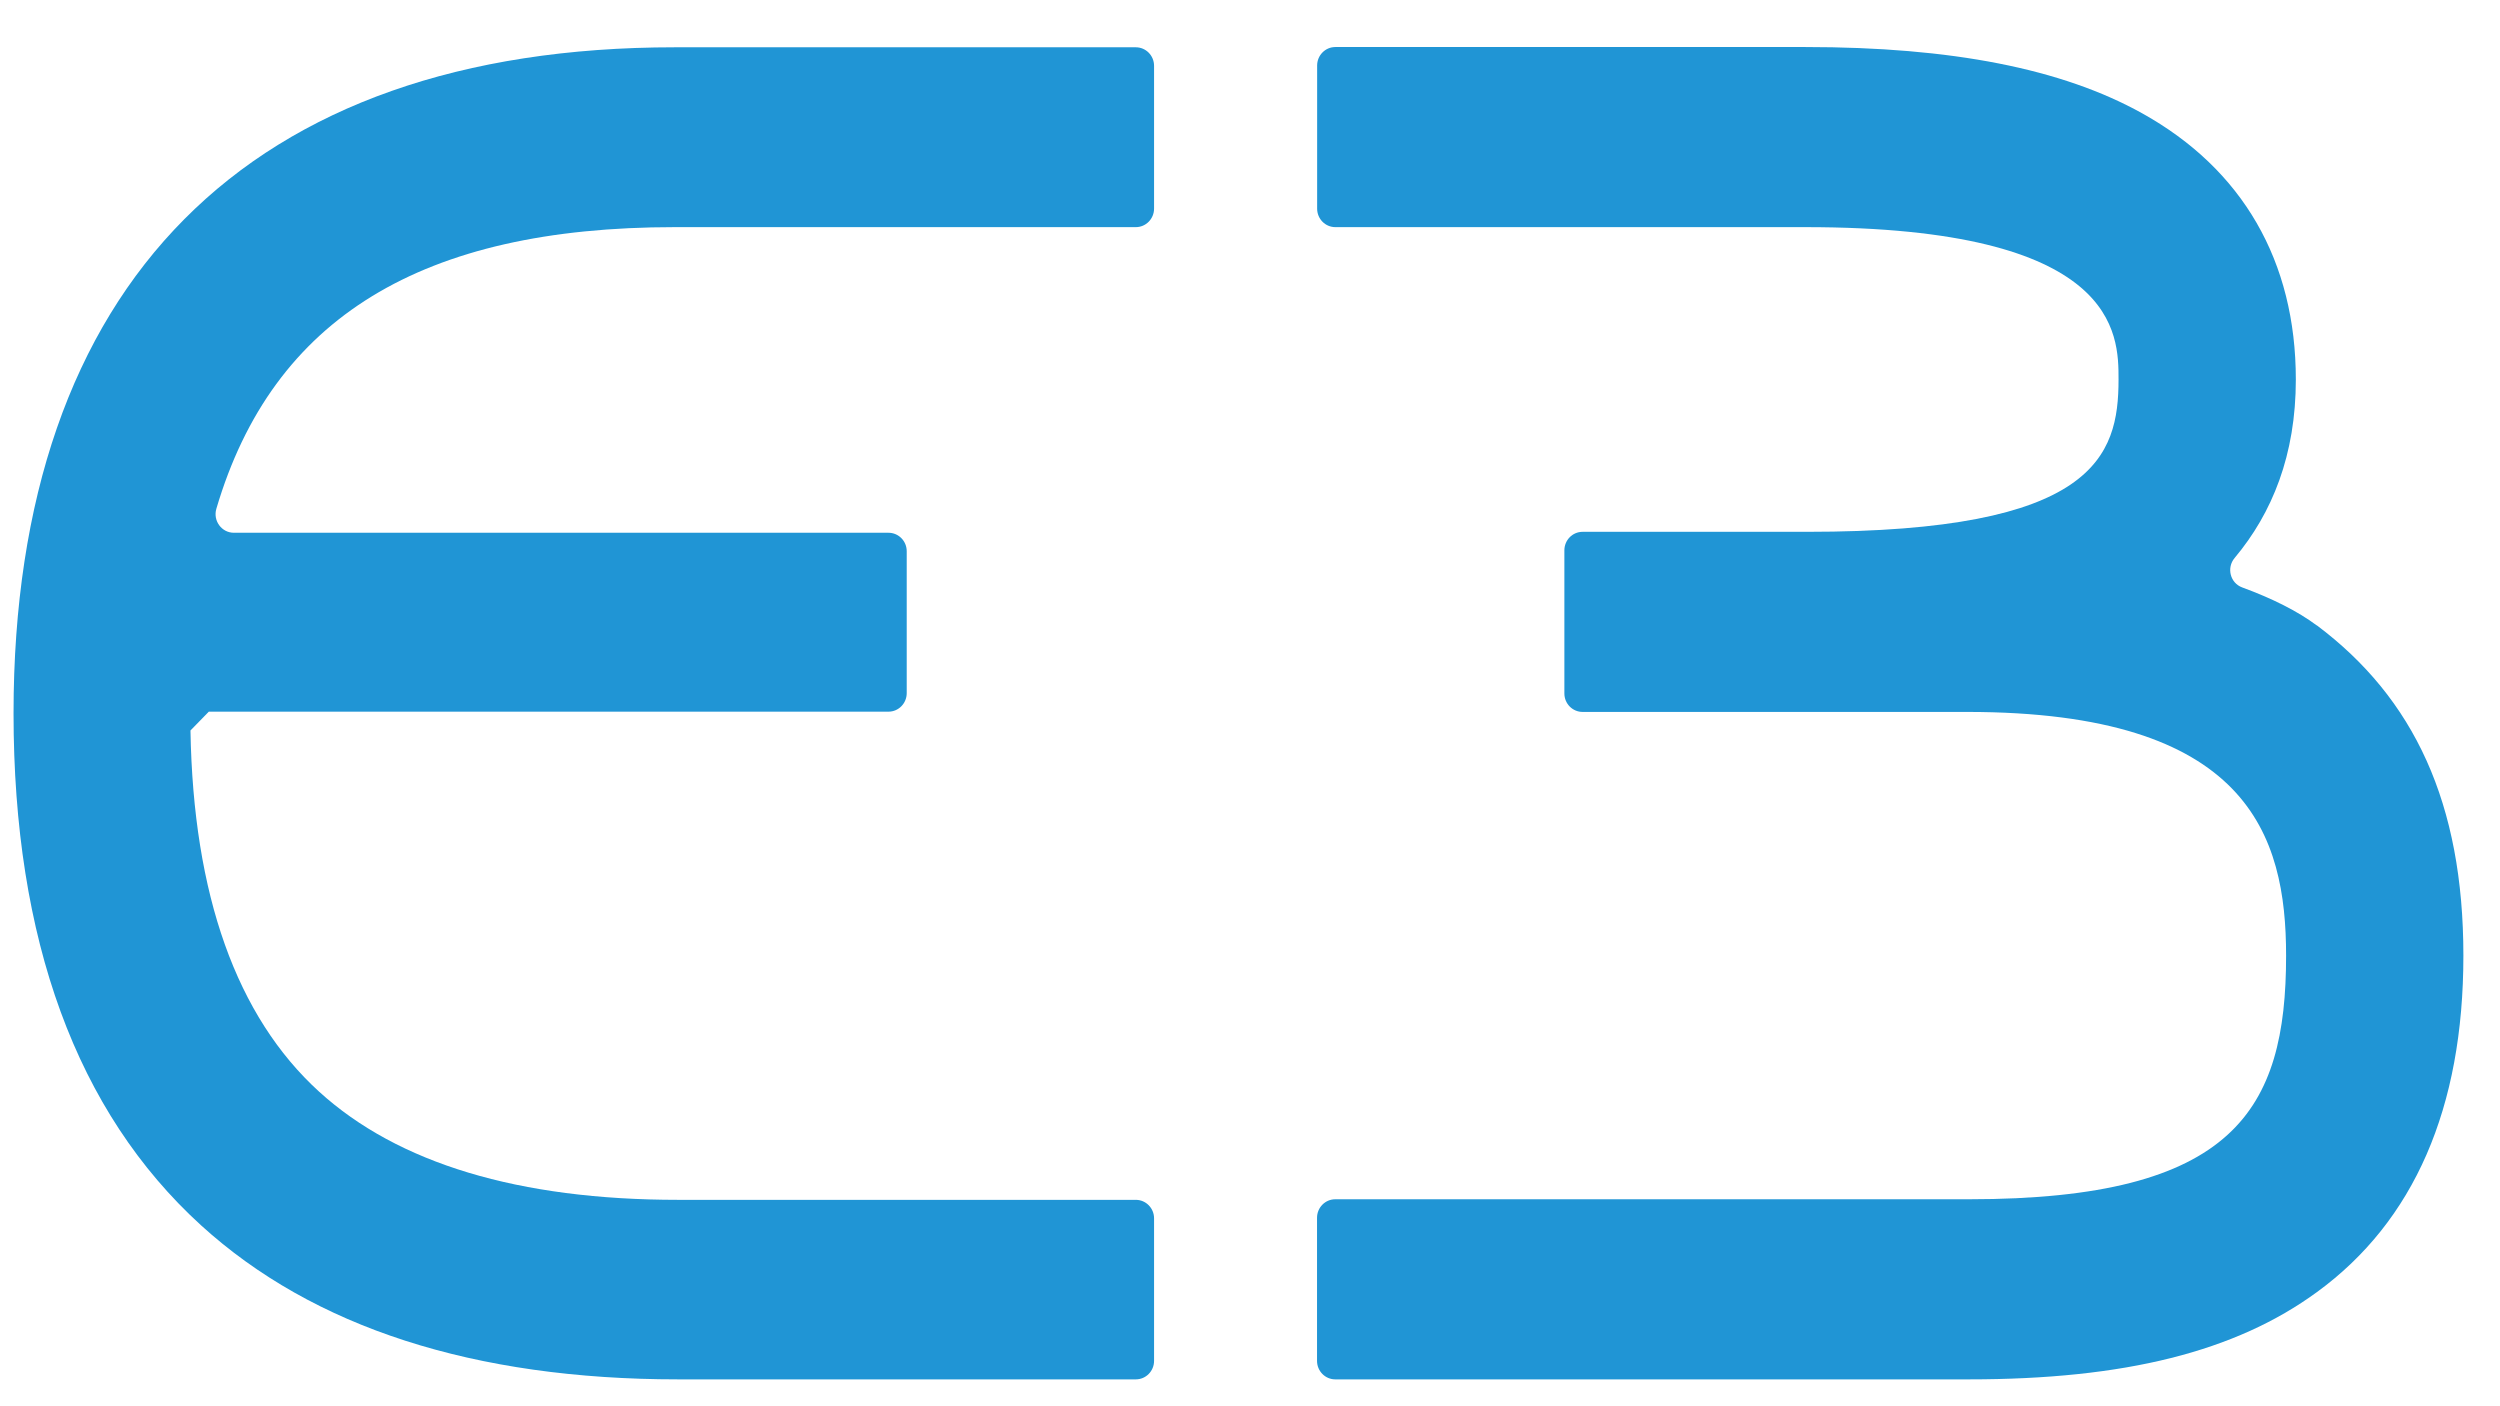 <svg width="48" height="27" viewBox="0 0 48 27" fill="none" xmlns="http://www.w3.org/2000/svg">
<path d="M0.26 13.696C0.26 18.044 1.471 21.349 3.86 23.526C6.016 25.488 9.099 26.484 13.023 26.484H21.808C22.002 26.484 22.158 26.324 22.158 26.129V23.392C22.158 23.195 22 23.037 21.808 23.037H13.023C9.962 23.037 7.641 22.338 6.127 20.96C4.541 19.516 3.711 17.183 3.657 14.025L4.009 13.664H17.059C17.253 13.664 17.409 13.504 17.409 13.308V10.584C17.409 10.387 17.252 10.229 17.059 10.229H4.49C4.256 10.229 4.086 9.998 4.154 9.768C5.236 6.1 8.103 4.361 12.956 4.361H21.808C22.002 4.361 22.158 4.201 22.158 4.005V1.264C22.158 1.066 22 0.908 21.808 0.908H12.956C4.769 0.908 0.26 5.449 0.26 13.696Z" fill="#2095D5"/>
<path d="M44.483 12.009C44.113 11.733 43.623 11.489 43.049 11.278C42.82 11.194 42.746 10.903 42.904 10.714C43.628 9.85 44.08 8.733 44.08 7.288C44.08 5.017 43.06 3.248 41.127 2.174C39.589 1.319 37.474 0.903 34.663 0.903H25.639C25.445 0.903 25.289 1.063 25.289 1.258V4.005C25.289 4.203 25.446 4.361 25.639 4.361H34.663C40.676 4.361 40.676 6.411 40.676 7.286C40.676 8.767 40.214 10.211 34.697 10.211H30.386C30.191 10.211 30.036 10.371 30.036 10.567V13.314C30.036 13.511 30.193 13.669 30.386 13.669H37.768C43.165 13.669 43.893 16.034 43.893 18.348C43.893 21.312 42.897 23.026 37.802 23.026H25.637C25.443 23.026 25.287 23.186 25.287 23.381V26.129C25.287 26.326 25.445 26.484 25.637 26.484H37.802C40.793 26.484 42.918 25.953 44.484 24.809C46.35 23.449 47.297 21.274 47.297 18.348C47.297 15.421 46.35 13.405 44.481 12.005L44.483 12.009Z" fill="#2095D5"/>
</svg>
